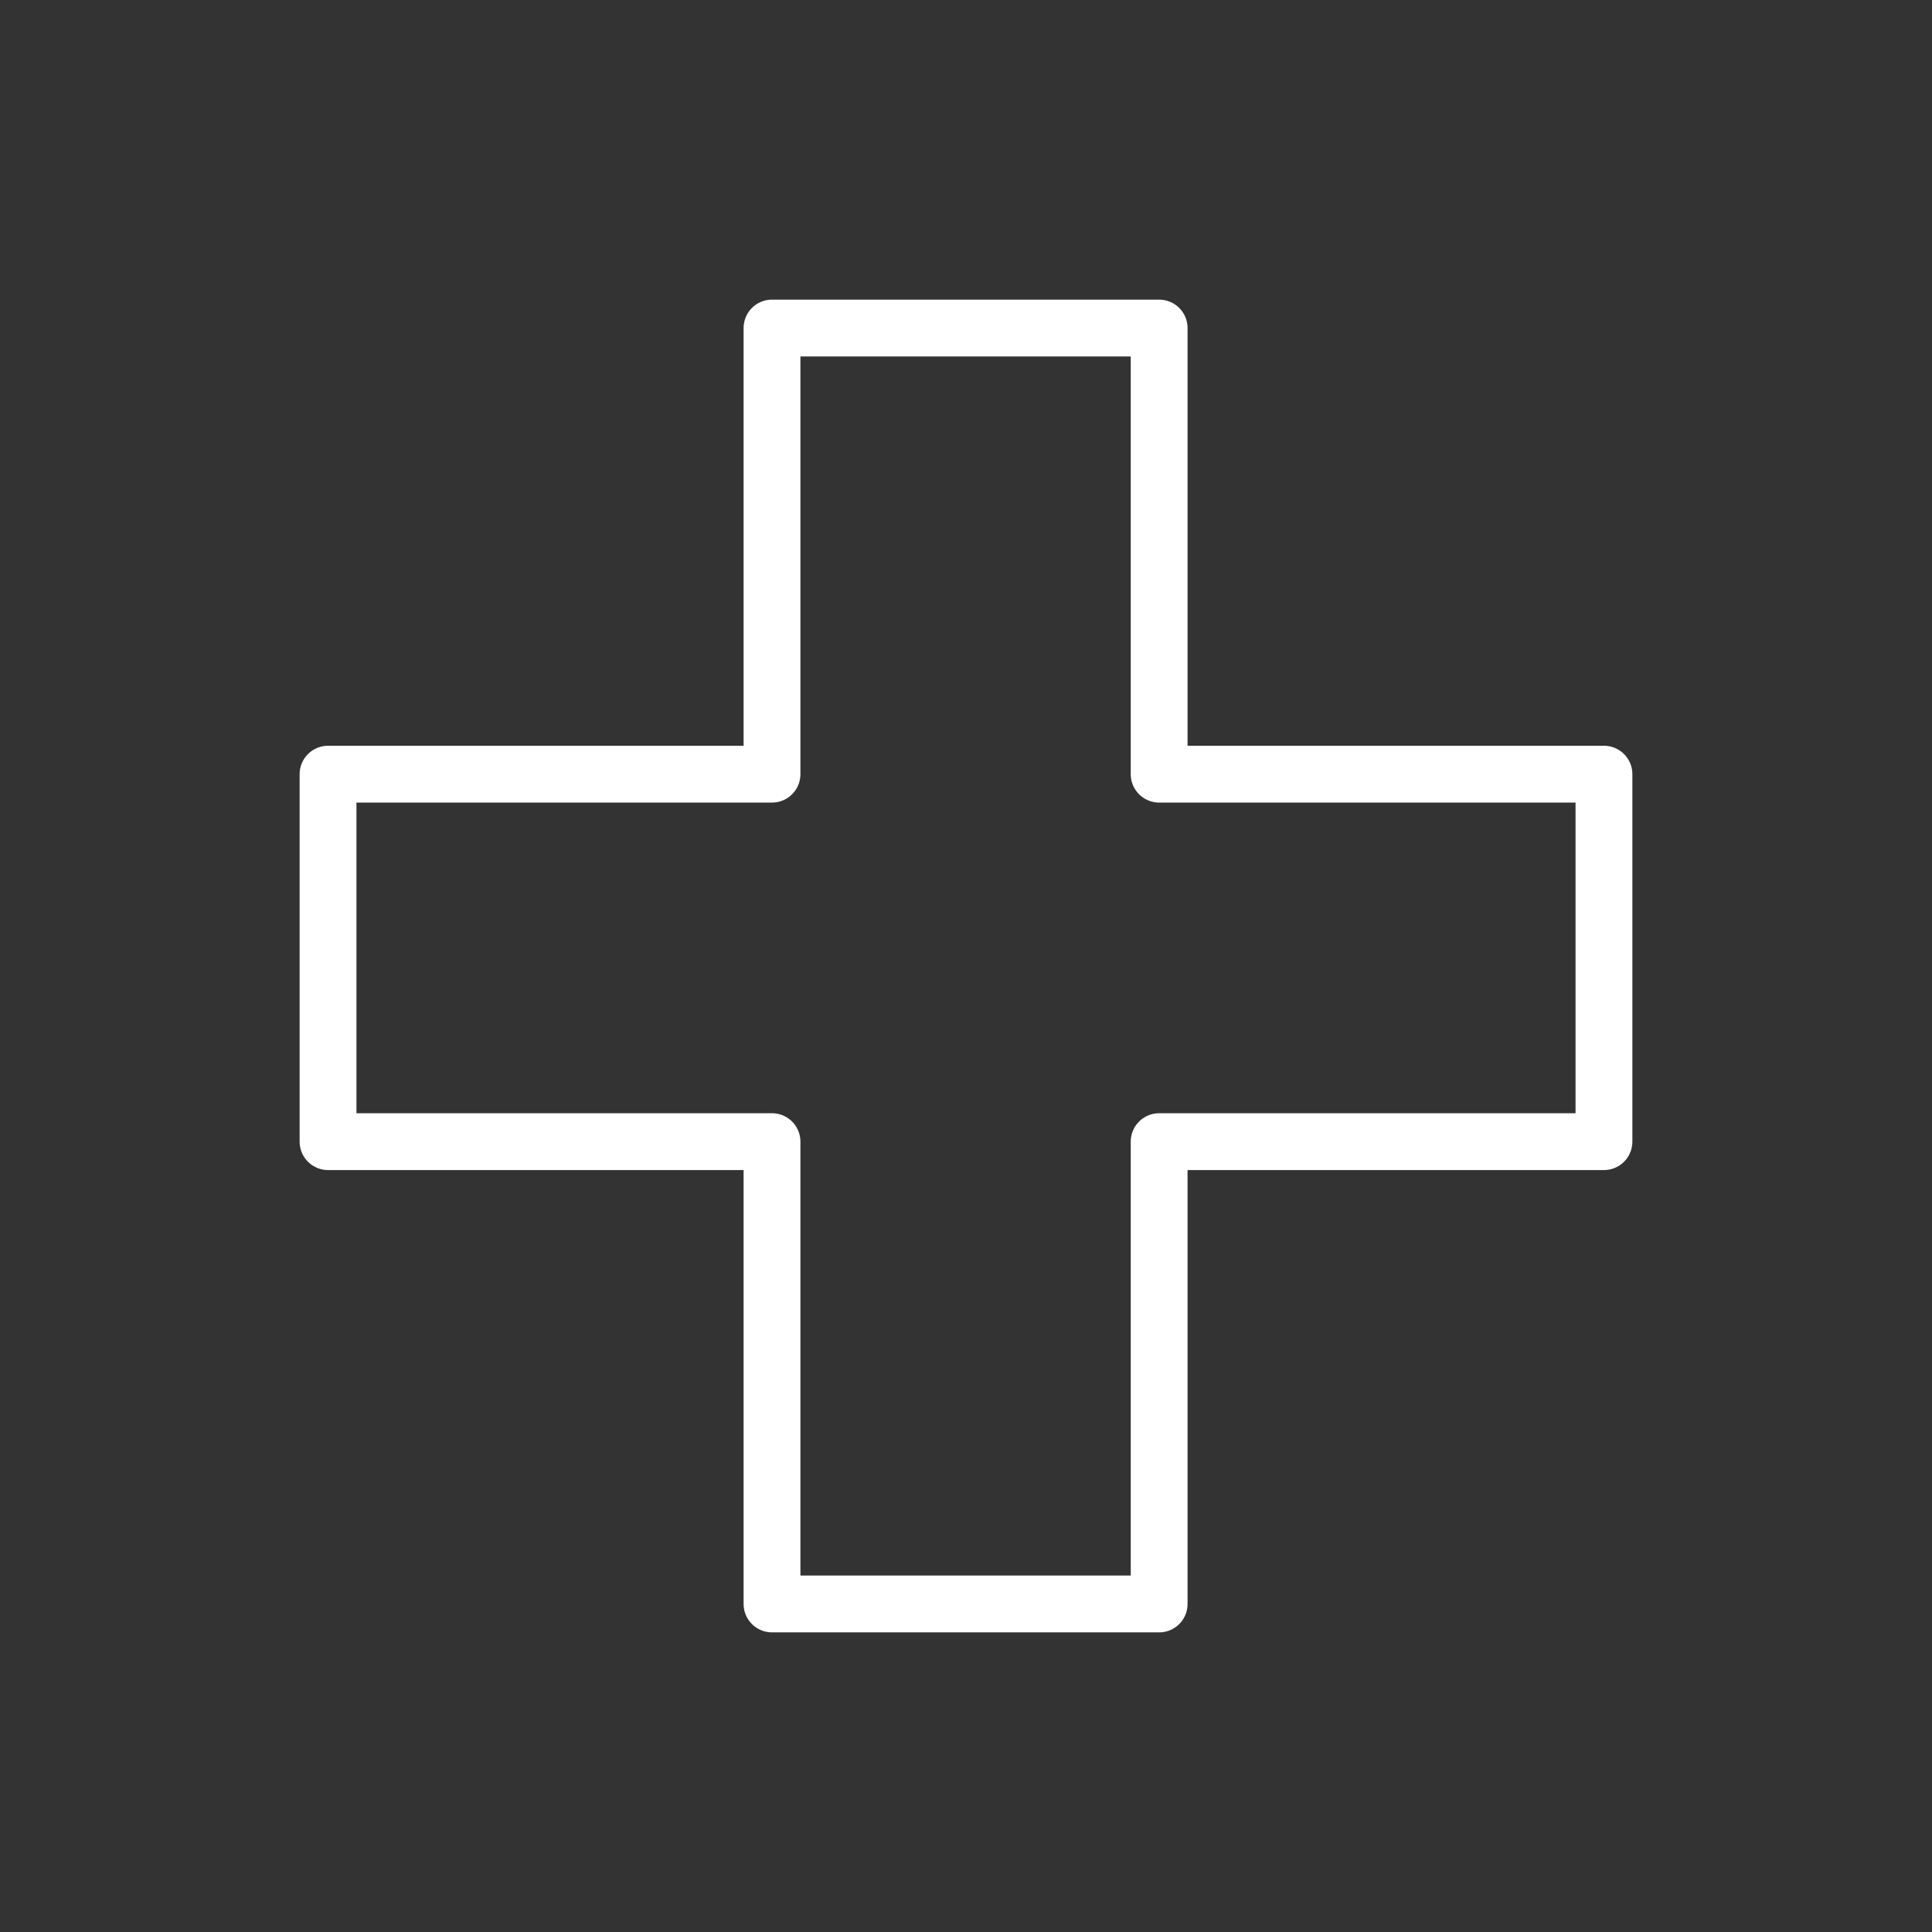<svg xmlns="http://www.w3.org/2000/svg" width="34" height="34" viewBox="0 0 34 34">
    <rect x="0" y="0" width="34" height="34" fill="#333333" stroke="none"/>
    <path fill="none" fill-rule="evenodd" stroke="#FFFFFF" stroke-linejoin="round" d="M8.586 8.624L8.586 0.773 15.399 0.773 15.399 8.624 23.227 8.624 23.227 15.091 15.399 15.091 15.399 23.227 8.586 23.227 8.586 15.091 0.773 15.091 0.773 8.624z" transform="translate(5 5)"/>
</svg>
